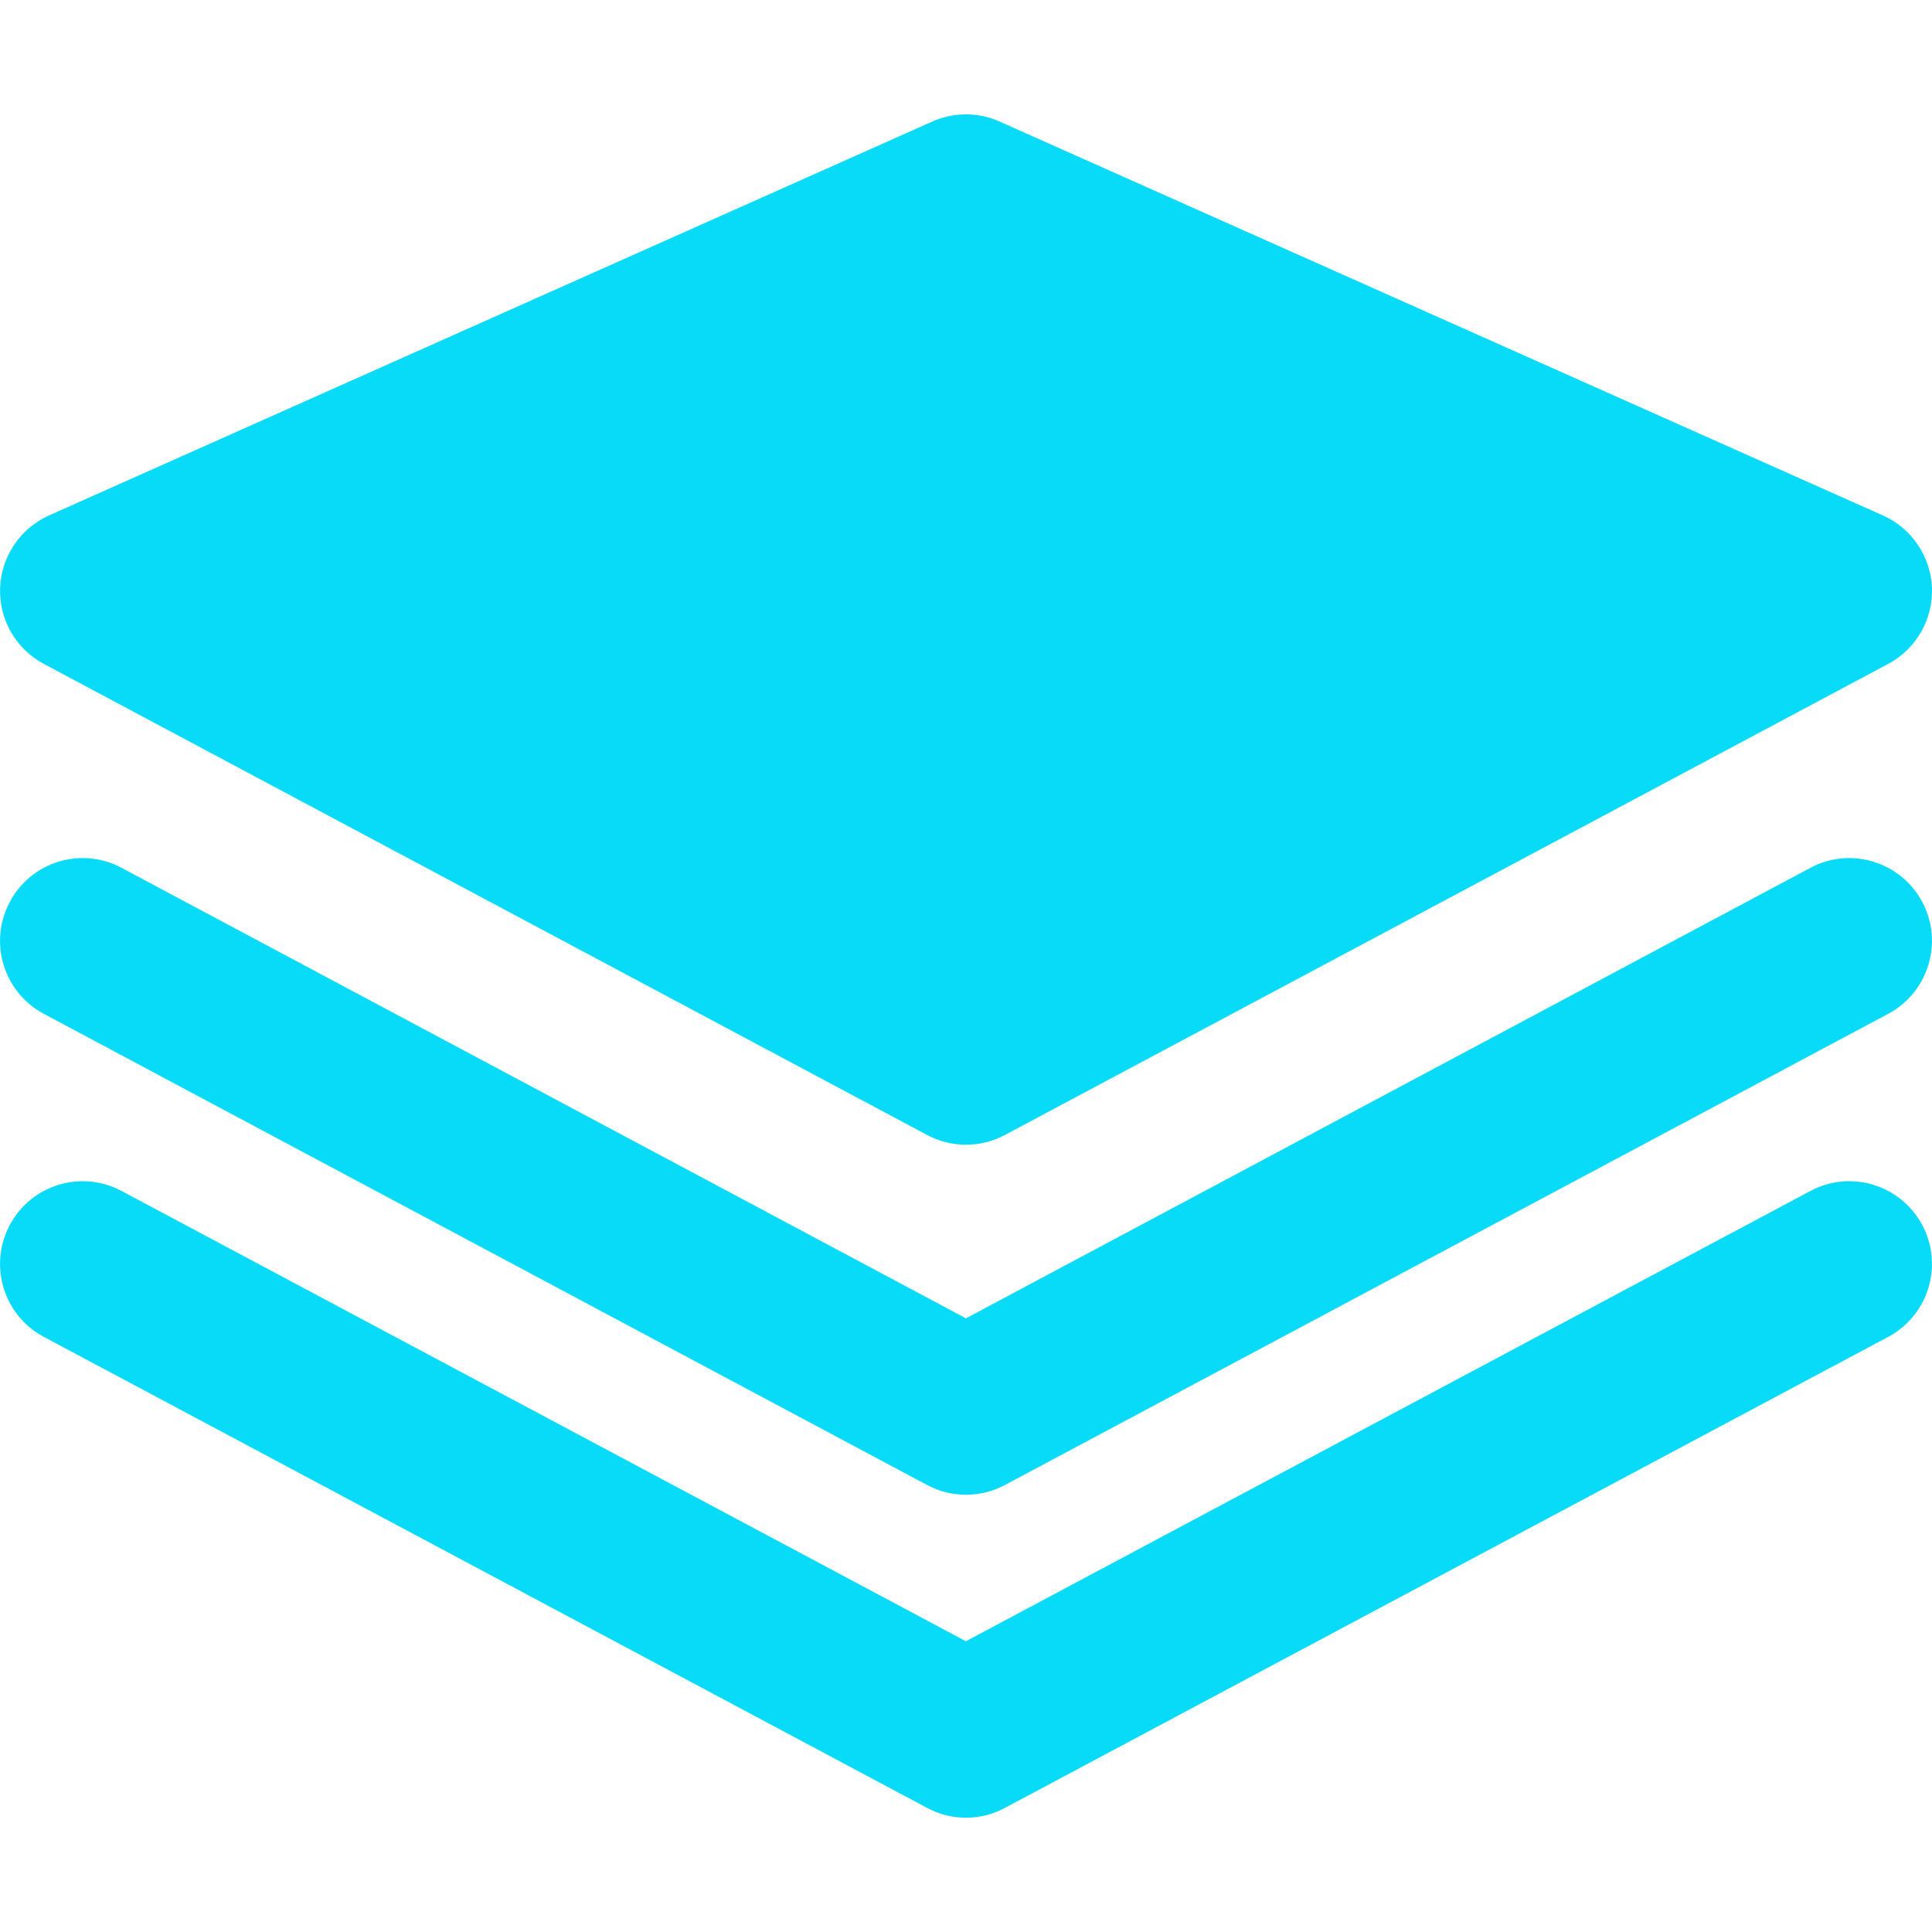 <svg width="24" height="24" viewBox="0 0 24 24" fill="none" xmlns="http://www.w3.org/2000/svg">
<g clip-path="url(#clip0)">
<path d="M23.39 6.403L12.417 1.51C12.152 1.391 11.848 1.391 11.581 1.51L0.609 6.403C0.251 6.563 0.015 6.914 0.001 7.306C-0.012 7.697 0.198 8.063 0.544 8.247L11.516 14.099C11.668 14.18 11.833 14.22 12 14.22C12.167 14.22 12.332 14.18 12.484 14.099L23.456 8.247C23.802 8.063 24.012 7.697 24 7.306C23.985 6.914 23.749 6.563 23.39 6.403Z" fill="#07DBF8"/>
<path d="M22.488 10.781L11.999 16.377L1.511 10.781C1.009 10.513 0.388 10.703 0.122 11.204C-0.146 11.705 0.044 12.327 0.544 12.594L11.516 18.447C11.667 18.528 11.833 18.568 11.999 18.568C12.167 18.568 12.332 18.528 12.484 18.447L23.456 12.594C23.956 12.327 24.145 11.705 23.879 11.204C23.611 10.703 22.989 10.513 22.488 10.781Z" fill="#07DBF8"/>
<path d="M22.488 14.795L11.999 20.388L1.511 14.795C1.009 14.527 0.388 14.717 0.122 15.217C-0.146 15.718 0.044 16.34 0.544 16.607L11.516 22.458C11.667 22.54 11.833 22.58 11.999 22.58C12.167 22.58 12.332 22.54 12.484 22.458L23.456 16.607C23.956 16.34 24.145 15.718 23.879 15.217C23.611 14.717 22.99 14.527 22.488 14.795Z" fill="#07DBF8"/>
</g>
<defs>
<clipPath id="clip0">
<rect width="24" height="24" fill="white"/>
</clipPath>
</defs>
</svg>
